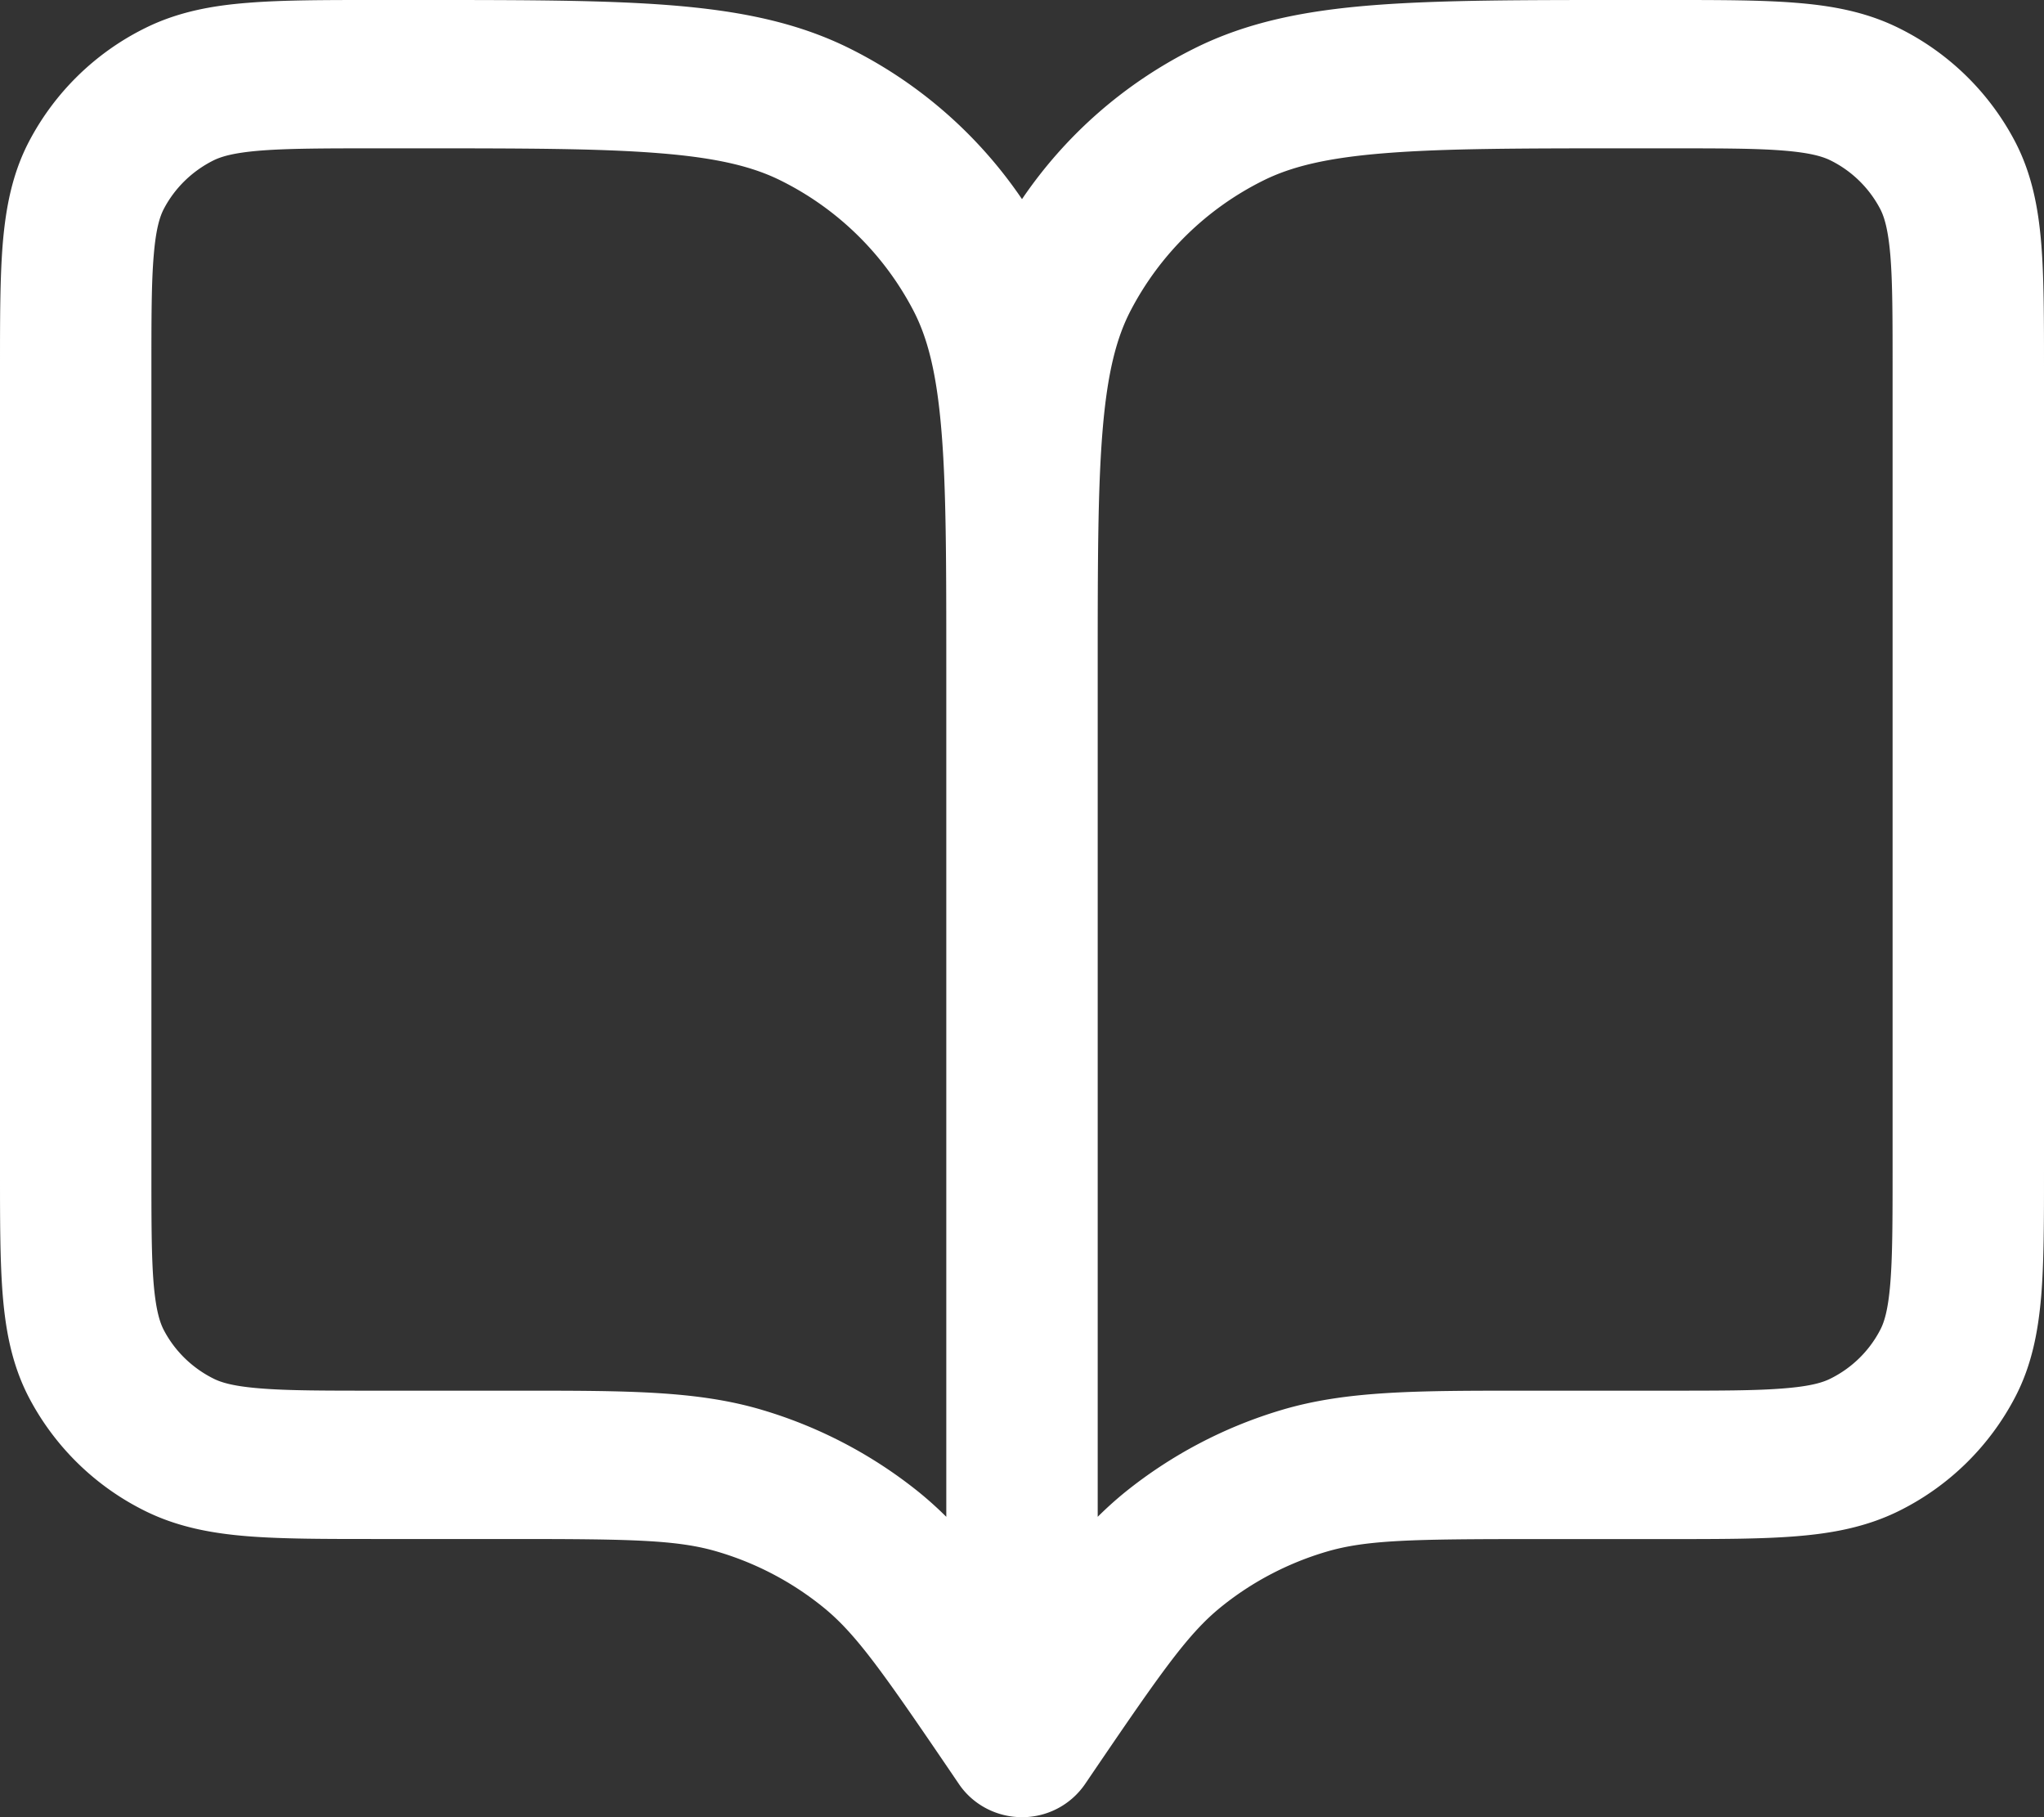 <svg xmlns="http://www.w3.org/2000/svg" width="27" height="24" viewBox="0 0 27 24"><rect x="0" y="0" width="27" height="24" fill="#333333" stroke="none"/><path fill="white" fillRule="evenodd" d="M4.96 0h.584C6.907 0 7.99 0 8.865.07c.896.072 1.66.222 2.359.57A5.96 5.96 0 0 1 13.5 2.63 5.96 5.96 0 0 1 15.776.64c.7-.35 1.463-.5 2.359-.571C19.009 0 20.093 0 21.456 0h.584c.666 0 1.226 0 1.683.037.48.038.934.121 1.366.337a3.465 3.465 0 0 1 1.53 1.498c.22.423.305.869.344 1.338.037.448.037.996.037 1.649v10.609c0 .652 0 1.2-.037 1.649-.04.469-.124.915-.345 1.337a3.465 3.465 0 0 1-1.529 1.499c-.432.215-.887.299-1.366.337-.457.037-1.017.037-1.683.037h-1.758c-1.628 0-2.234.01-2.768.169-.504.15-.972.395-1.378.722-.432.347-.776.835-1.679 2.162l-.125.184A1.006 1.006 0 0 1 13.5 24c-.334 0-.647-.164-.832-.436l-.125-.184c-.903-1.327-1.247-1.815-1.68-2.162a4.027 4.027 0 0 0-1.377-.722c-.534-.16-1.14-.17-2.767-.17h-1.76c-.665 0-1.225 0-1.682-.036-.48-.038-.934-.122-1.366-.337a3.465 3.465 0 0 1-1.53-1.498c-.22-.423-.305-.87-.344-1.338C0 16.668 0 16.12 0 15.467V4.86c0-.653 0-1.2.037-1.65.04-.468.124-.914.344-1.337A3.465 3.465 0 0 1 1.911.374c.432-.216.887-.3 1.366-.337C3.734 0 4.294 0 4.96 0Zm7.54 8.816c0-1.387 0-2.37-.065-3.137-.063-.756-.182-1.218-.371-1.58a3.96 3.96 0 0 0-1.748-1.713c-.37-.185-.842-.302-1.613-.363-.784-.063-1.786-.064-3.203-.064H5c-.717 0-1.194.001-1.56.03-.356.029-.518.079-.621.13-.282.141-.512.366-.656.642-.052.101-.103.26-.132.608C2 3.73 2 4.196 2 4.898v10.53c0 .703 0 1.17.03 1.53.03.347.081.506.133.607.144.276.374.501.656.642.103.052.265.102.62.13.367.03.844.03 1.561.03h1.877c1.413 0 2.336 0 3.19.254a6.04 6.04 0 0 1 2.067 1.083c.127.103.248.212.366.329V8.816Zm2 11.217c.118-.117.239-.226.366-.329a6.04 6.04 0 0 1 2.066-1.083c.855-.254 1.778-.254 3.19-.254H22c.717 0 1.194 0 1.56-.03.356-.028.518-.078.621-.13.282-.14.512-.366.655-.642.053-.1.104-.26.133-.608.03-.359.031-.826.031-1.528V4.898c0-.702 0-1.17-.03-1.529-.03-.348-.081-.507-.133-.608a1.485 1.485 0 0 0-.656-.642c-.103-.051-.265-.101-.62-.13-.367-.03-.844-.03-1.561-.03h-.5c-1.417 0-2.419.001-3.203.064-.771.061-1.243.178-1.613.363A3.96 3.96 0 0 0 14.936 4.1c-.189.362-.308.824-.371 1.58-.064.768-.065 1.75-.065 3.137v11.217Z" clipRule="evenodd"/></svg>